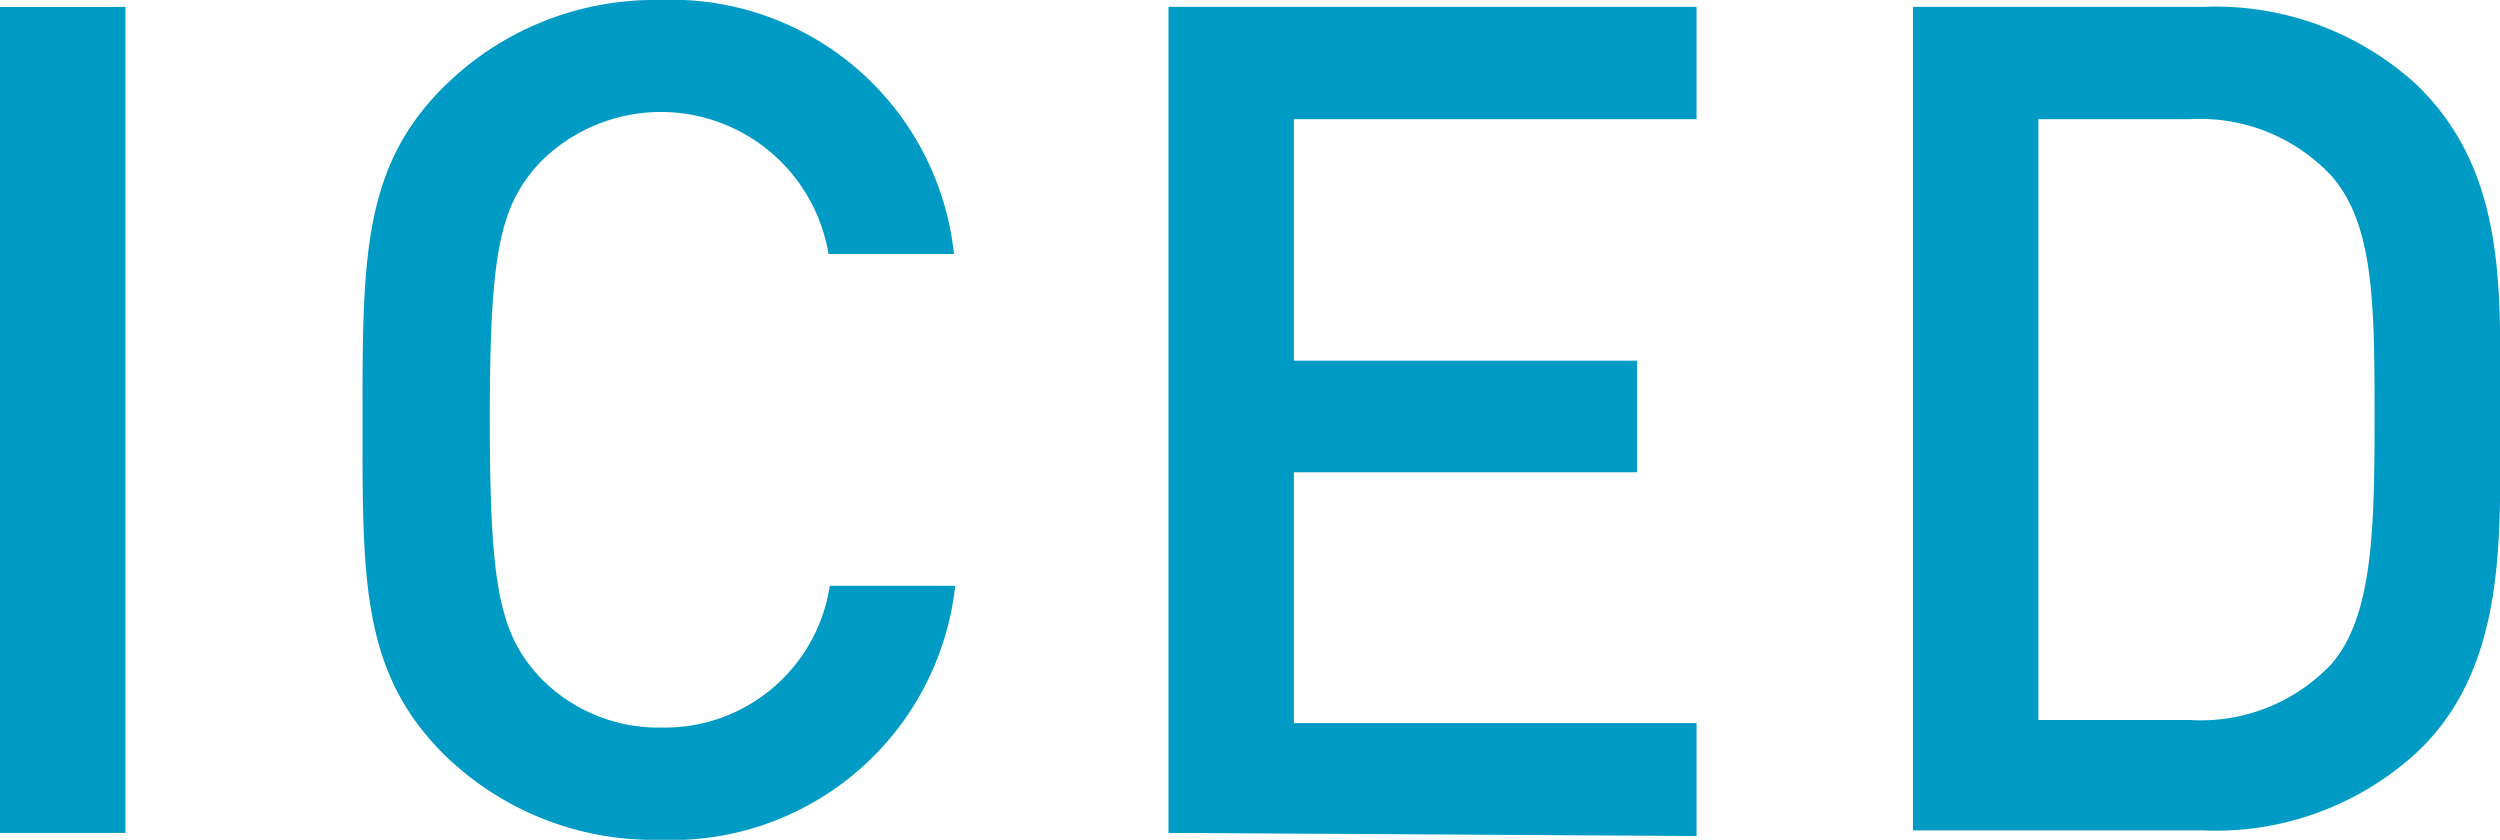 <svg xmlns="http://www.w3.org/2000/svg" viewBox="0 0 39.86 13.39"><defs><style>.cls-1{fill:#009bc5;}</style></defs><g id="レイヤー_2" data-name="レイヤー 2"><g id="コンテンツ"><path class="cls-1" d="M0,13.28V.11H2V13.28Z"/><path class="cls-1" d="M10.51,13.39A4.77,4.77,0,0,1,7.05,12C5.76,10.69,5.78,9.23,5.78,6.69s0-4,1.27-5.28A4.77,4.77,0,0,1,10.51,0a4.53,4.53,0,0,1,4.7,4.05h-2a2.71,2.71,0,0,0-4.6-1.46c-.65.7-.8,1.46-.8,4.1s.15,3.41.8,4.11a2.62,2.62,0,0,0,1.94.8,2.66,2.66,0,0,0,2.68-2.26h2A4.55,4.55,0,0,1,10.51,13.39Z"/><path class="cls-1" d="M18.63,13.28V.11h8.42V1.9H20.63V5.75H26.1V7.53H20.63v4h6.42v1.8Z"/><path class="cls-1" d="M38.53,12a4.74,4.74,0,0,1-3.41,1.24H30.5V.11h4.62a4.74,4.74,0,0,1,3.41,1.24C40,2.77,39.86,4.7,39.86,6.6S40,10.62,38.53,12ZM37.16,2.79a2.87,2.87,0,0,0-2.24-.89H32.5v9.58h2.42a2.86,2.86,0,0,0,2.24-.88c.68-.76.7-2.19.7-4S37.84,3.55,37.16,2.79Z"/></g></g></svg>